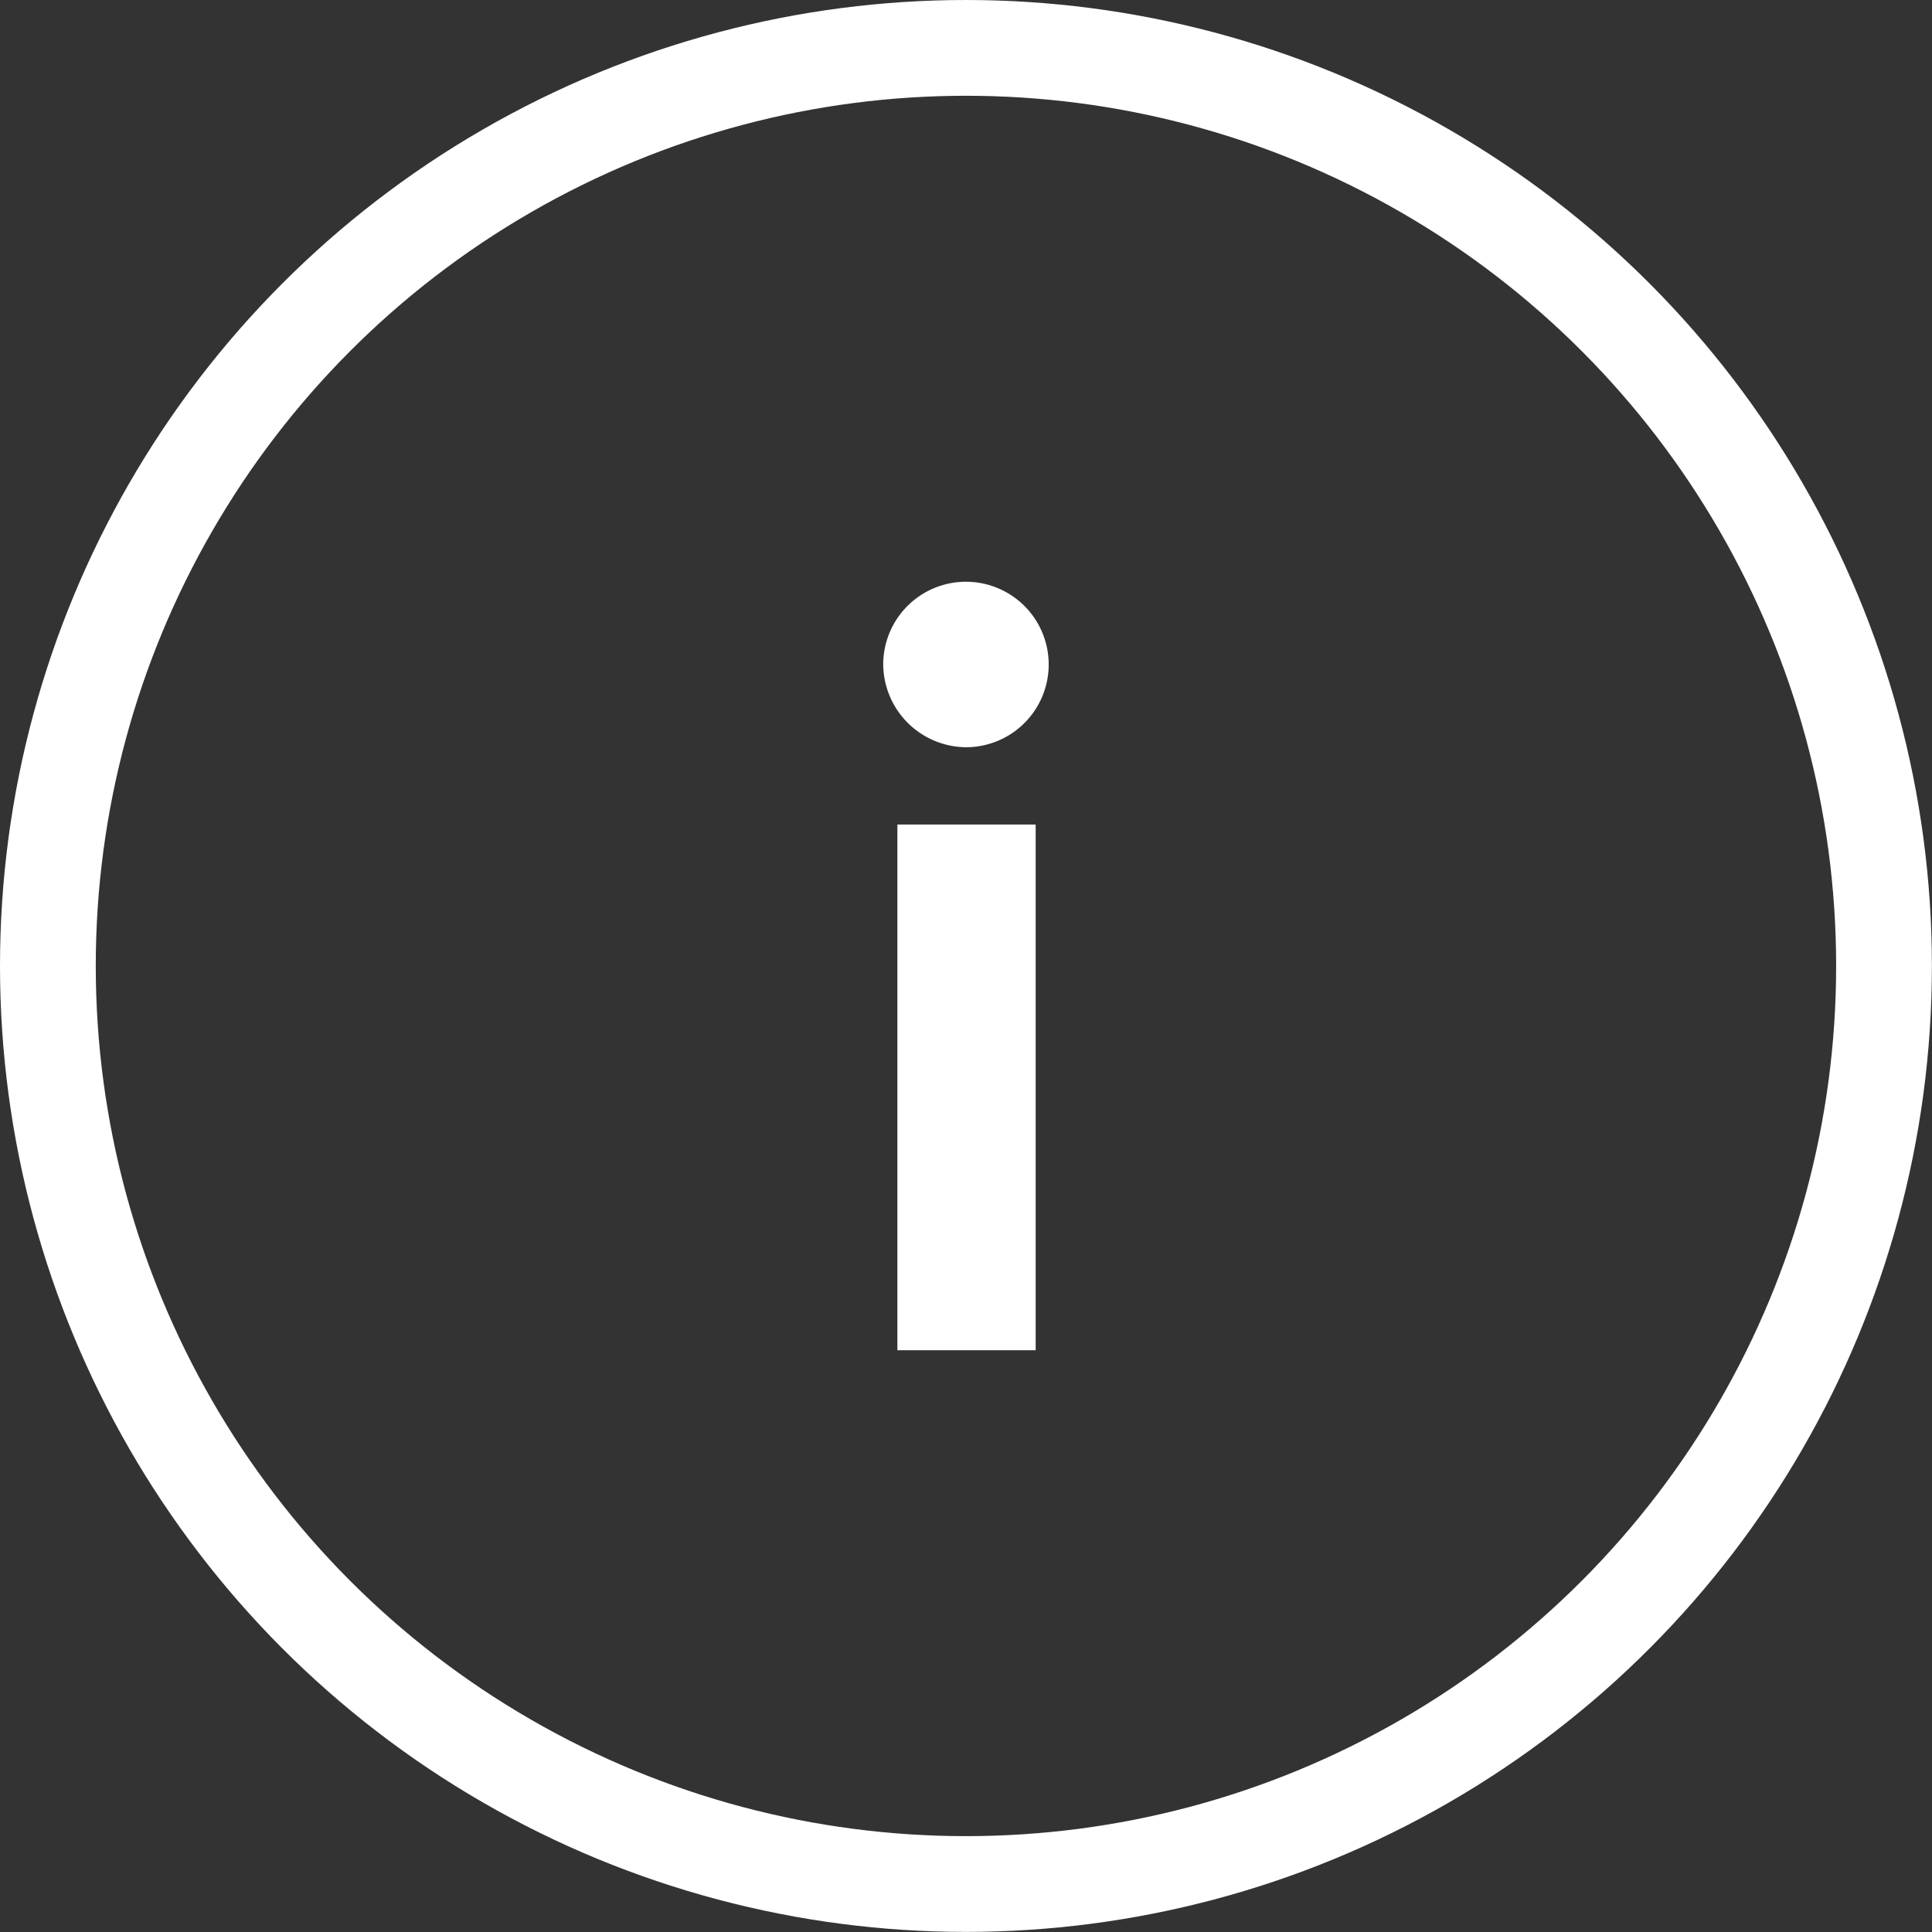 <svg xmlns="http://www.w3.org/2000/svg" width="20.175" height="20.175" viewBox="0 0 20.175 20.175">
  <rect x="0" y="0" width="20.175" height="20.175" fill="#333333" stroke="none"/>
  <g id="Component_27_16" data-name="Component 27 – 16" transform="translate(0.5 0.5)">
    <g id="Info-icon" transform="translate(-0.355 -0.355)">
      <circle id="Ellipse_1374" data-name="Ellipse 1374" cx="9.587" cy="9.587" r="9.587" transform="translate(0.355 0.355)" fill="none" stroke="#fff" stroke-width="1"/>
      <path id="Path_14282" data-name="Path 14282" d="M12.783,9.214a.864.864,0,1,1,.864.864.872.872,0,0,1-.864-.864m.148,1.671h1.444v5.49H12.931Z" transform="translate(-3.705 -2.42)" fill="#fff"/>
    </g>
  </g>
</svg>

